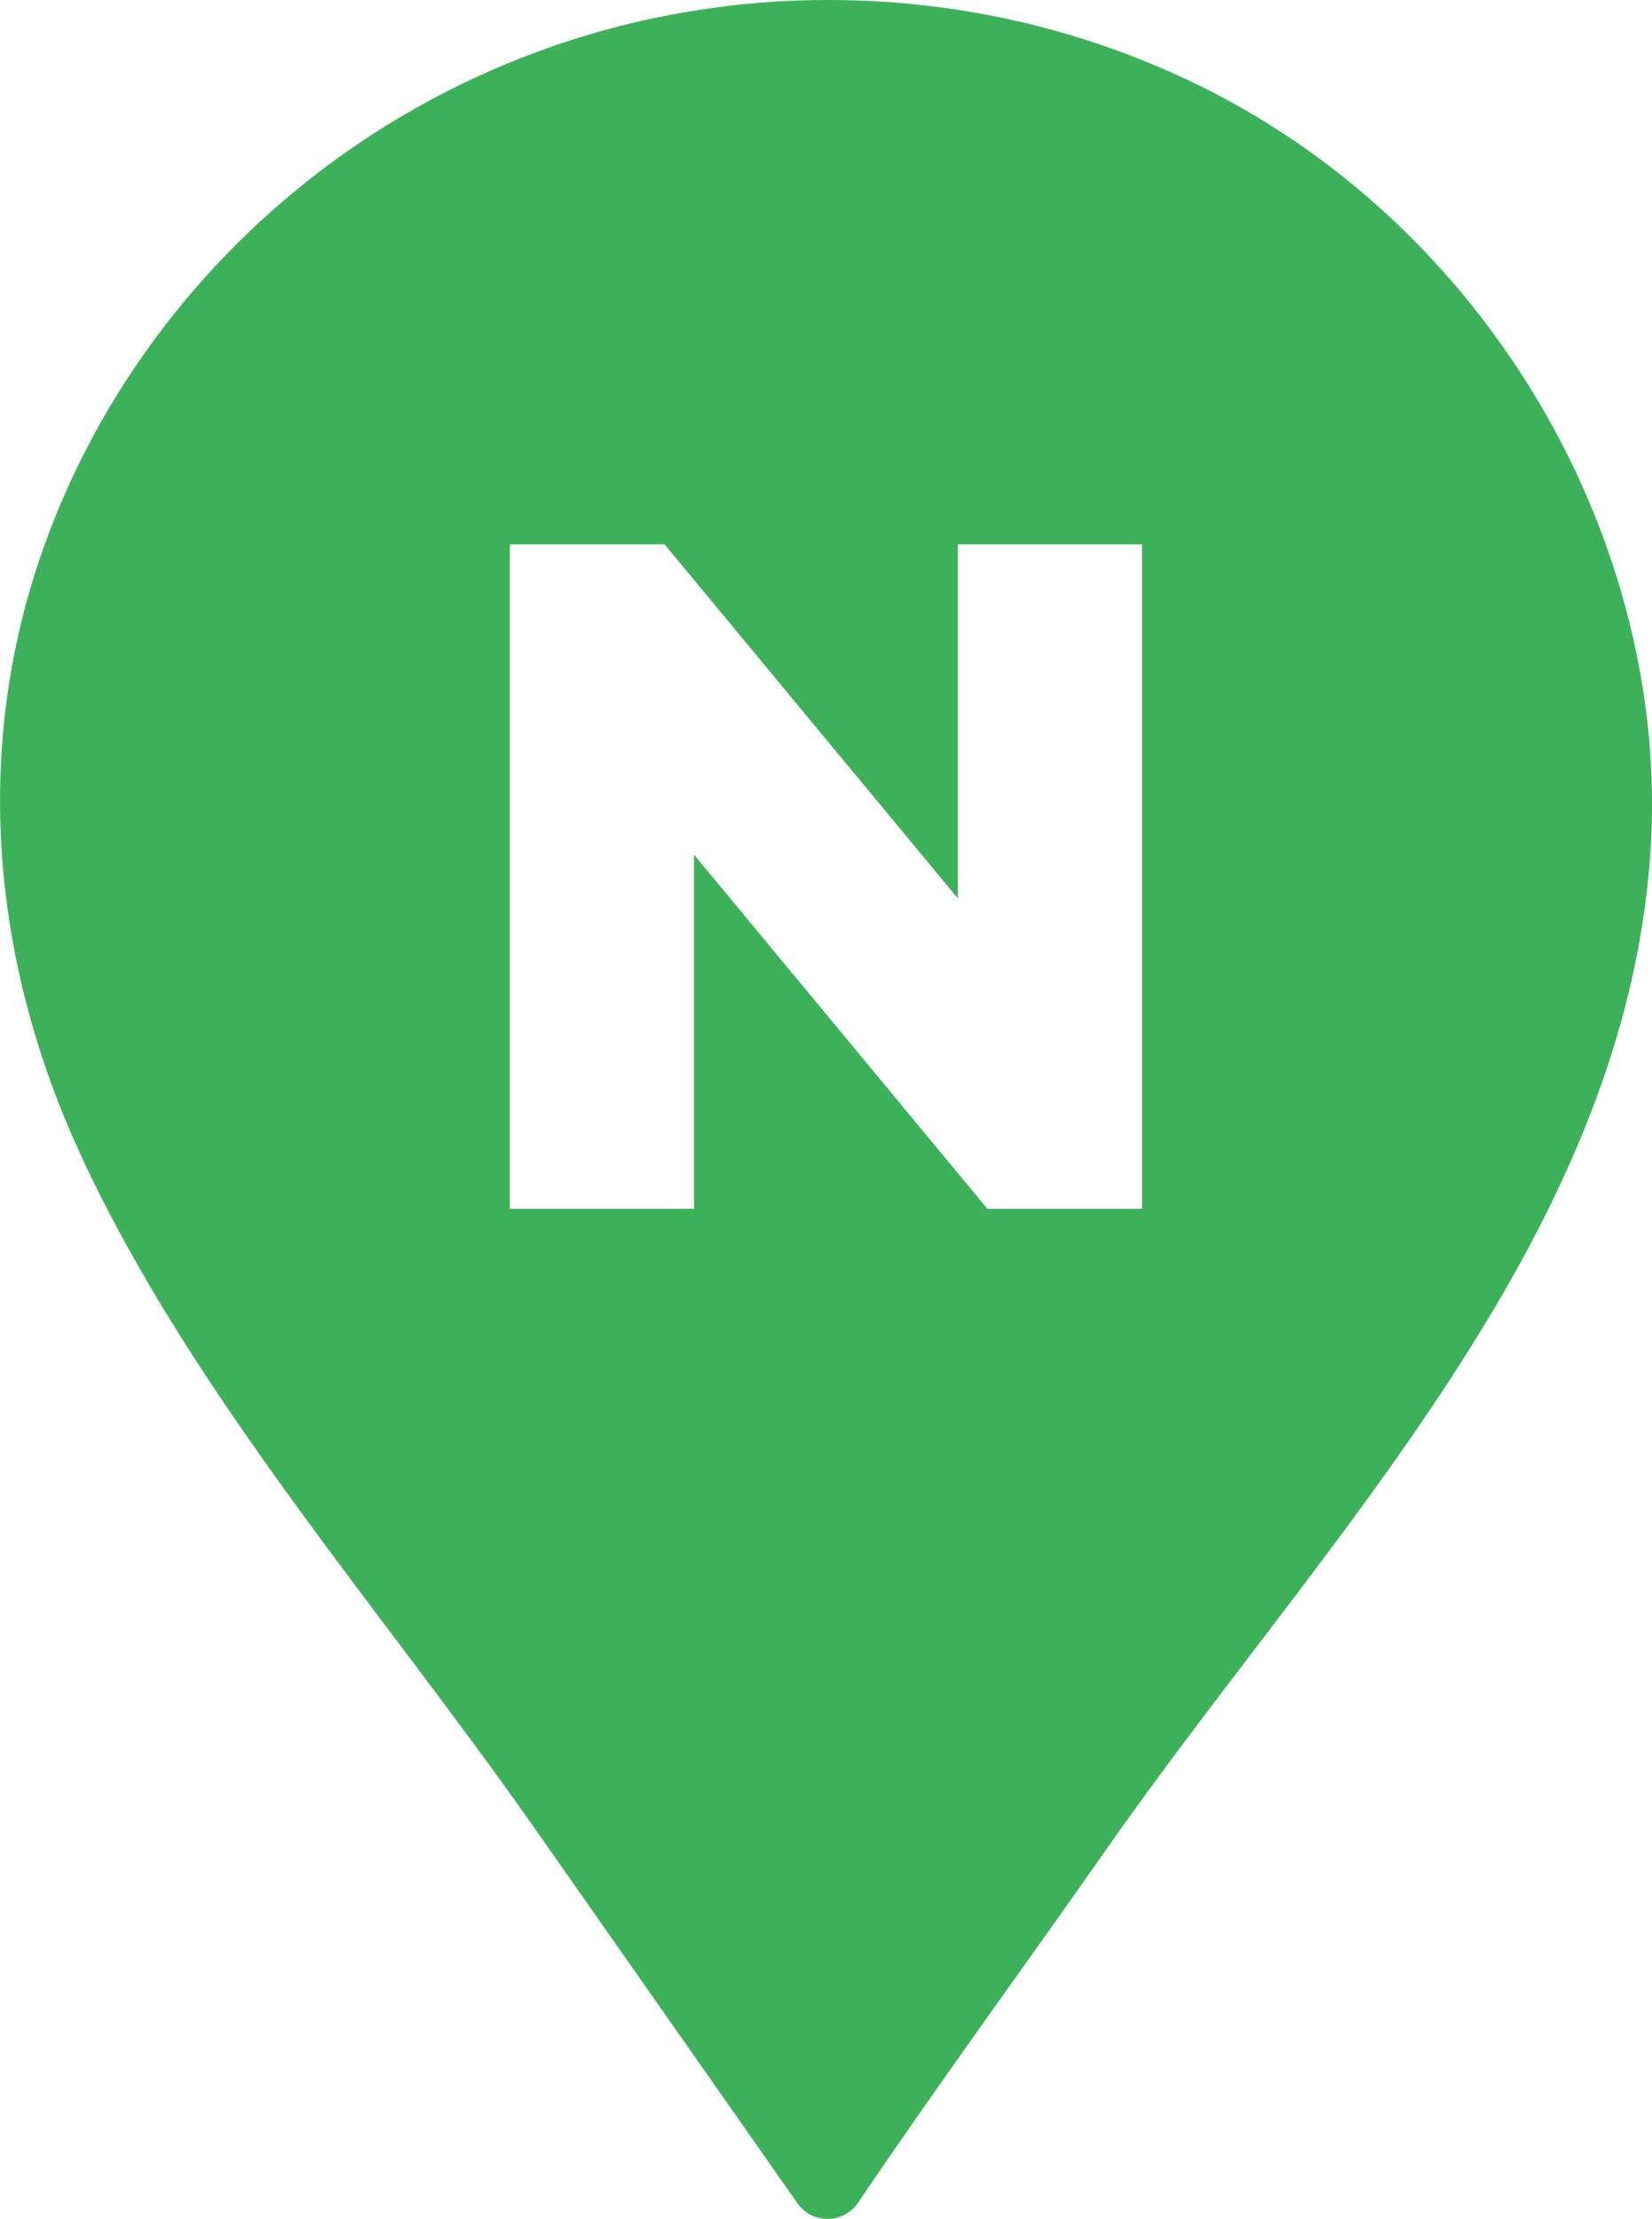 <?xml version="1.0" encoding="UTF-8"?>
<svg id="_레이어_2" data-name="레이어_2" xmlns="http://www.w3.org/2000/svg" viewBox="0 0 128.35 172.39">
  <defs>
    <style>
      .cls-1 {
        fill: #3cb15a;
      }
    </style>
  </defs>
  <g id="Layer_1">
    <path class="cls-1" d="M92.29,6.22c-7.42-3.5-15.36-5.54-23.6-6.08-1.44-.09-2.9-.14-4.34-.14-.77,0-1.55.01-2.32.04-3.8.13-7.58.6-11.28,1.38-4.33.92-8.58,2.29-12.63,4.07-3.97,1.74-7.79,3.9-11.33,6.4-3.51,2.48-6.79,5.32-9.74,8.44-2.94,3.11-5.56,6.51-7.81,10.11-2.28,3.65-4.18,7.53-5.65,11.54-5.58,15.2-4.44,31.37,1.97,46.16.25.57.5,1.13.76,1.7,8.63,18.59,23.28,35.18,35.14,52.09,5.38,7.68,10.76,15.35,16.14,23.03,1.97,2.82,3.37,4.81,4.36,6.22h0c1.15,1.64,3.58,1.61,4.71-.05,6.24-9.24,12.87-18.28,19.27-27.43,16.91-24.17,40.27-47.43,42.29-77.51,1.6-23.86-12.52-48.93-35.93-59.97ZM88.73,93.91h-12.02l-22.79-27.51v27.51h-14.31v-51.62h12.02l22.79,27.51v-27.51h14.31v51.62Z"/>
  </g>
</svg>